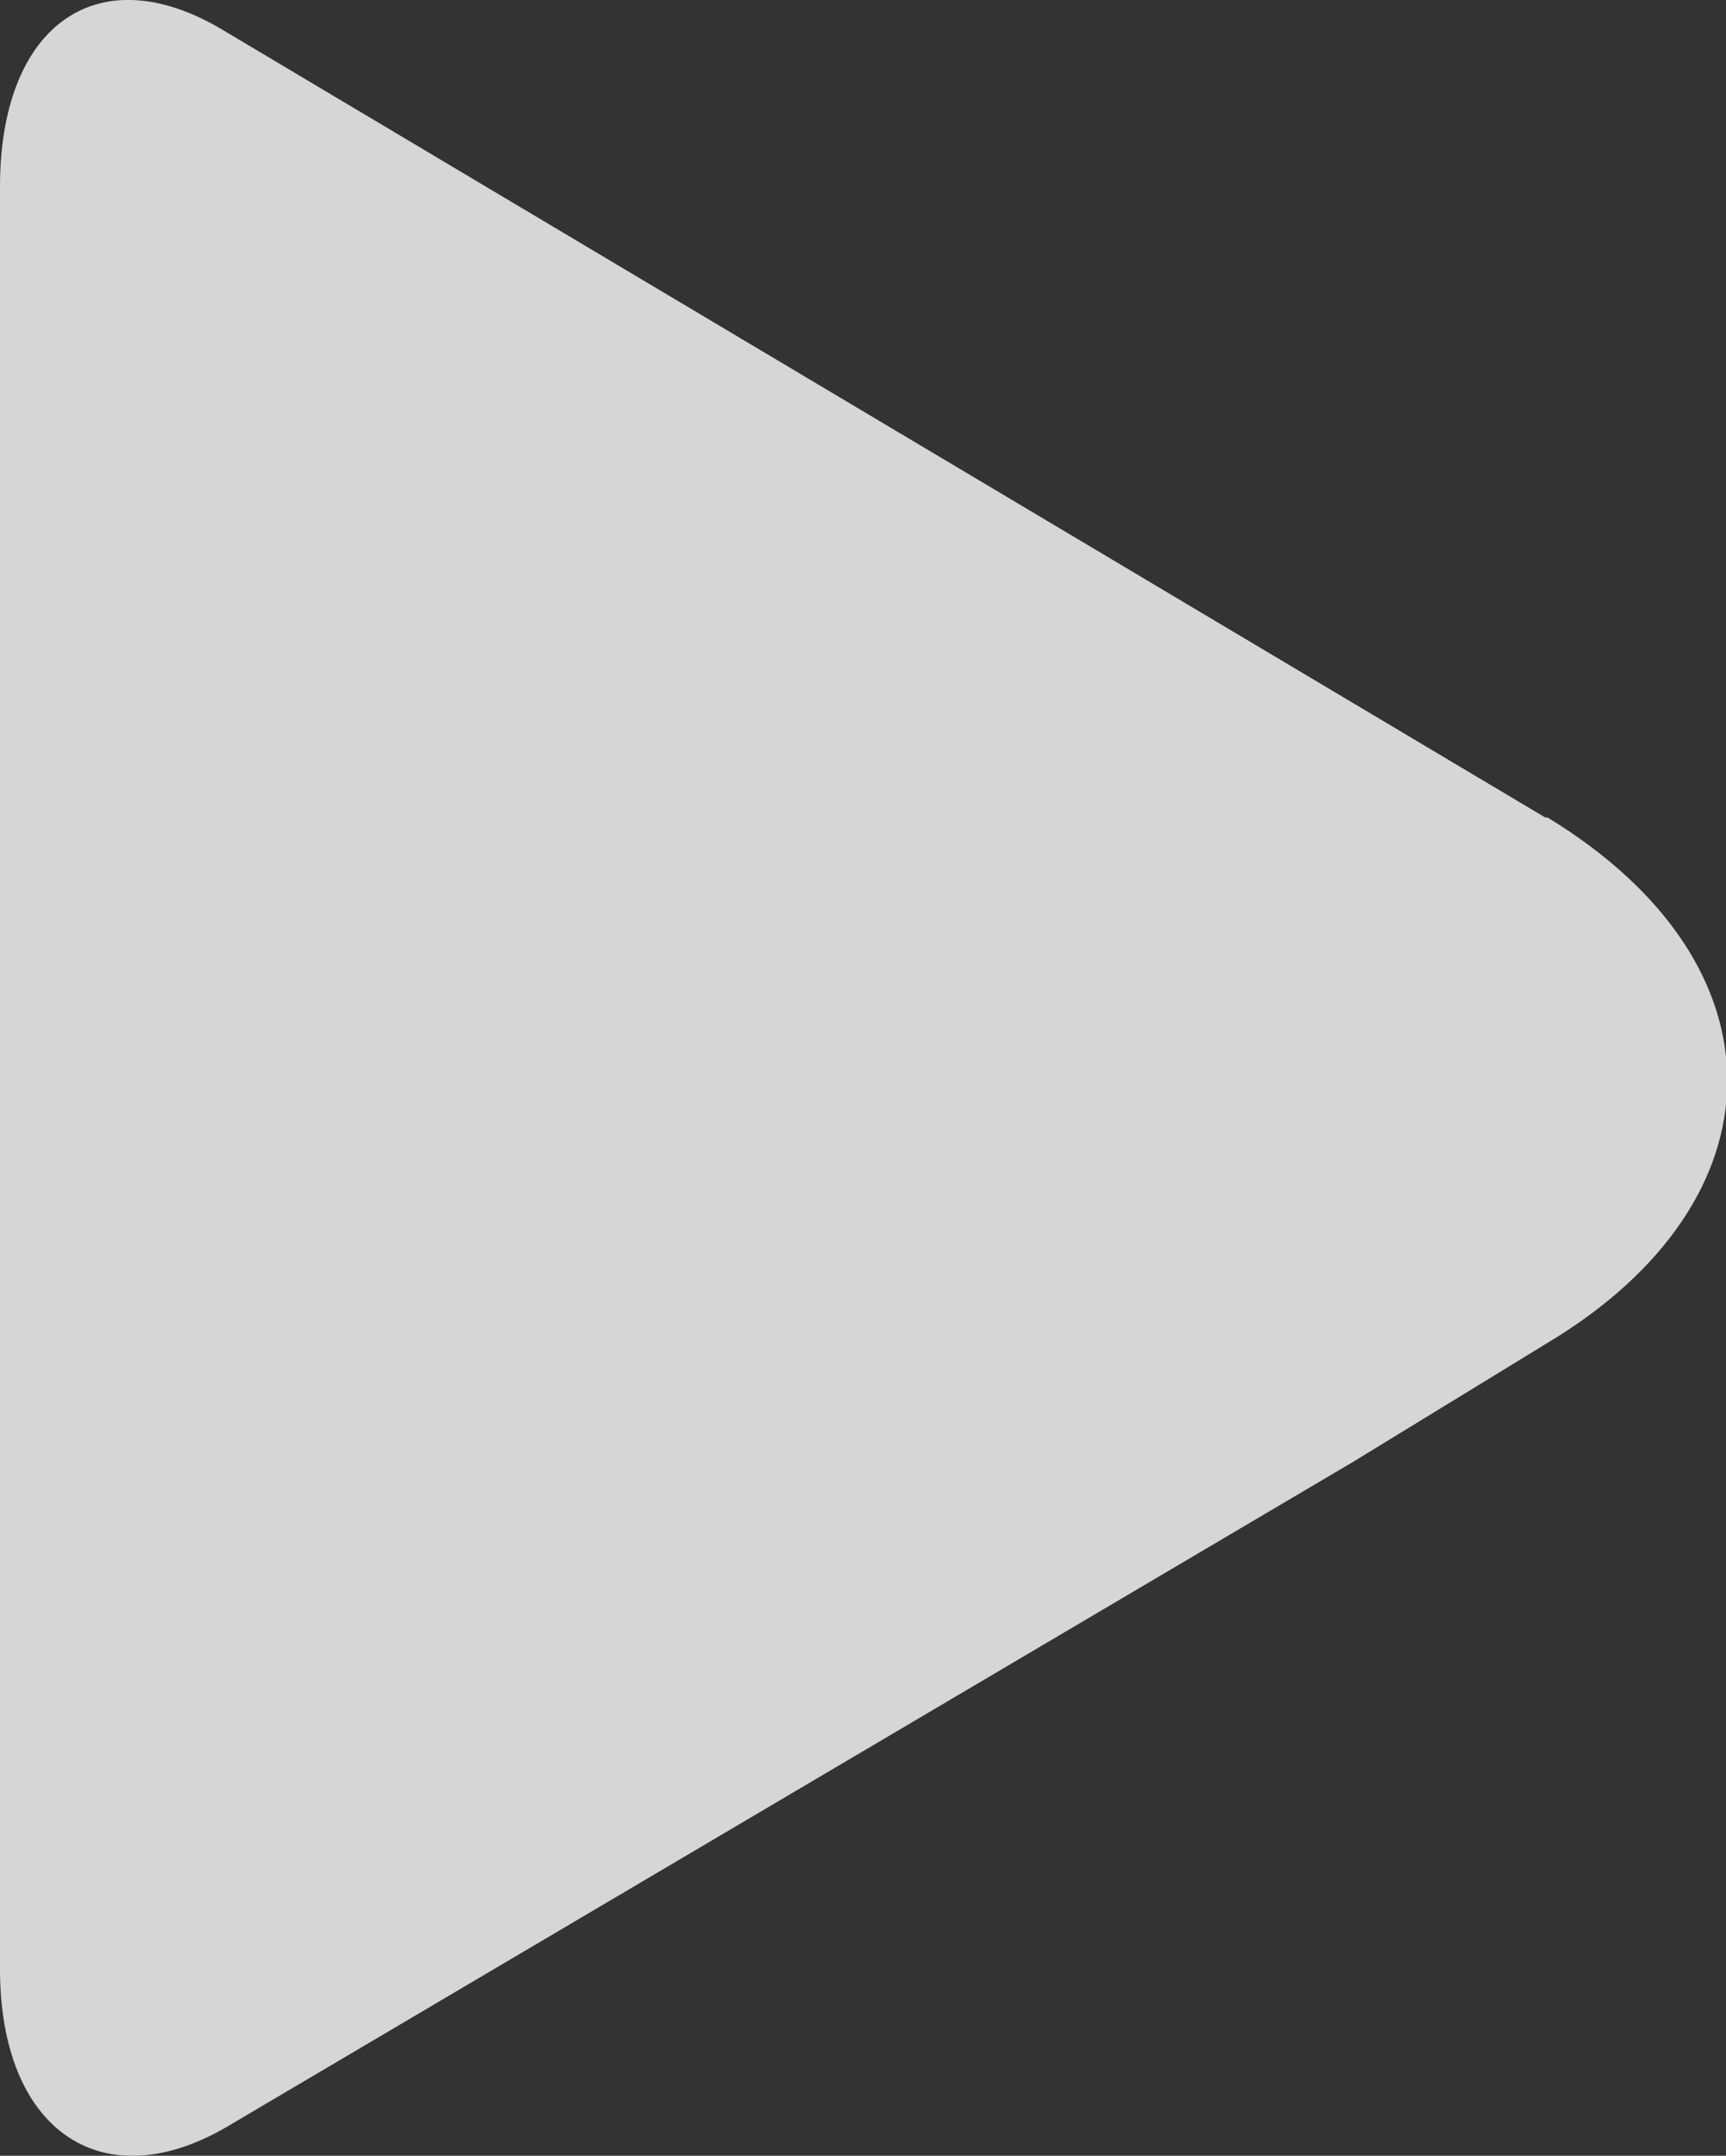<?xml version="1.0" encoding="UTF-8"?>
<svg id="_图层_2" data-name="图层 2" xmlns="http://www.w3.org/2000/svg" viewBox="0 0 15.08 18.83">
  <rect x="0" y="0" width="15.08" height="18.83" fill="#333333" stroke="none"/>
  <defs>
    <style>
      .cls-1 {
        fill: #fff;
      }

      .cls-2 {
        opacity: .8;
      }
    </style>
  </defs>
  <g id="_标注图层" data-name="标注图层">
    <g class="cls-2">
      <path class="cls-1" d="M13.5,7.14L1.91.24C.83-.38,0,.24,0,1.63v15.57c0,1.39.87,2.01,1.96,1.39l9.86-5.82,1.7-1.04c2.07-1.24,2.12-3.3,0-4.59h0Z"/>
    </g>
  </g>
</svg>